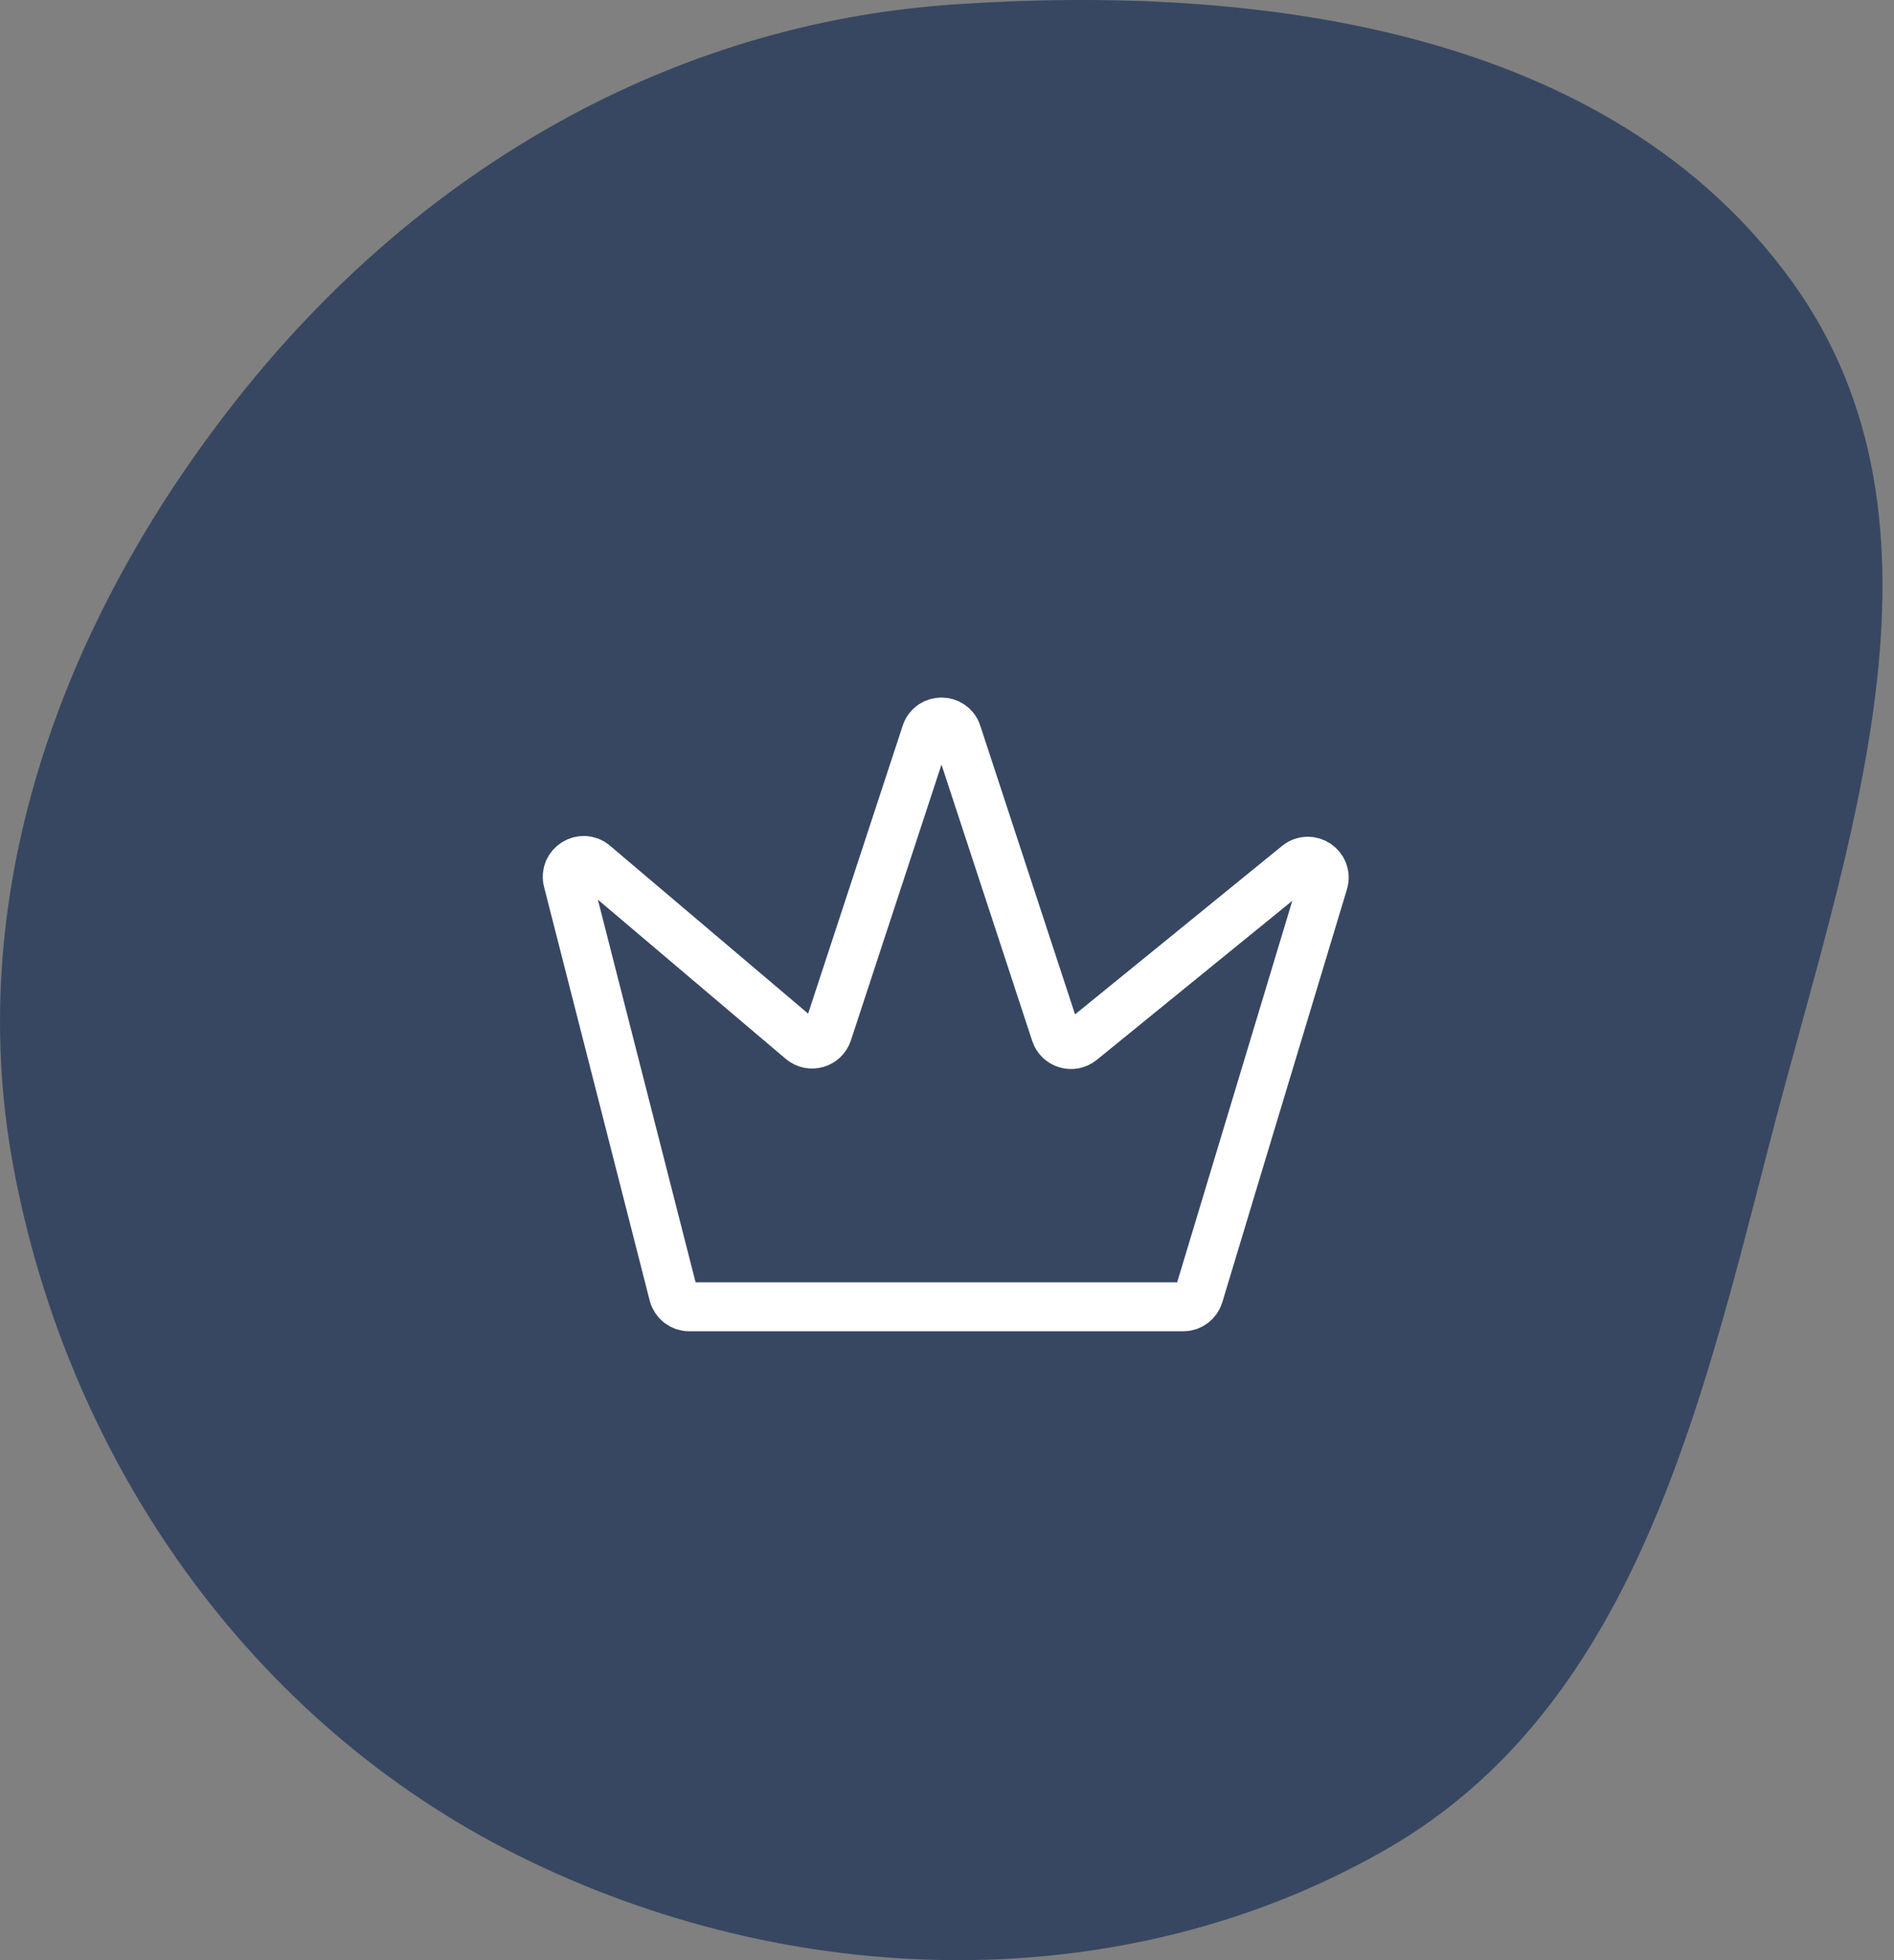 <svg width="58" height="60" viewBox="0 0 58 60" fill="none" xmlns="http://www.w3.org/2000/svg">
<rect x="0" y="0" width="58" height="60" fill="#808080" stroke="none"/>
<path fill-rule="evenodd" clip-rule="evenodd" d="M29.181 0.138C38.648 -0.51 49.321 0.926 54.877 8.619C60.26 16.072 56.54 25.927 54.233 34.827C52.051 43.241 49.974 52.304 42.43 56.62C34.34 61.25 24.194 60.947 15.851 56.789C7.64 52.698 2.07 44.7 0.403 35.678C-1.182 27.102 2.06 18.636 7.548 11.858C12.978 5.152 20.573 0.728 29.181 0.138Z" fill="#374762"/>
<path d="M36.237 40H21.106C20.877 40 20.679 39.845 20.622 39.624L17.388 26.965C17.267 26.493 17.824 26.145 18.195 26.459L24.546 31.839C24.817 32.069 25.234 31.951 25.344 31.614L28.356 22.446C28.507 21.988 29.155 21.988 29.306 22.446L32.322 31.629C32.432 31.962 32.841 32.082 33.113 31.861L39.734 26.476C40.117 26.165 40.671 26.537 40.528 27.009L36.713 39.645C36.649 39.856 36.457 40 36.237 40Z" stroke="white" stroke-width="1.5"/>
</svg>

